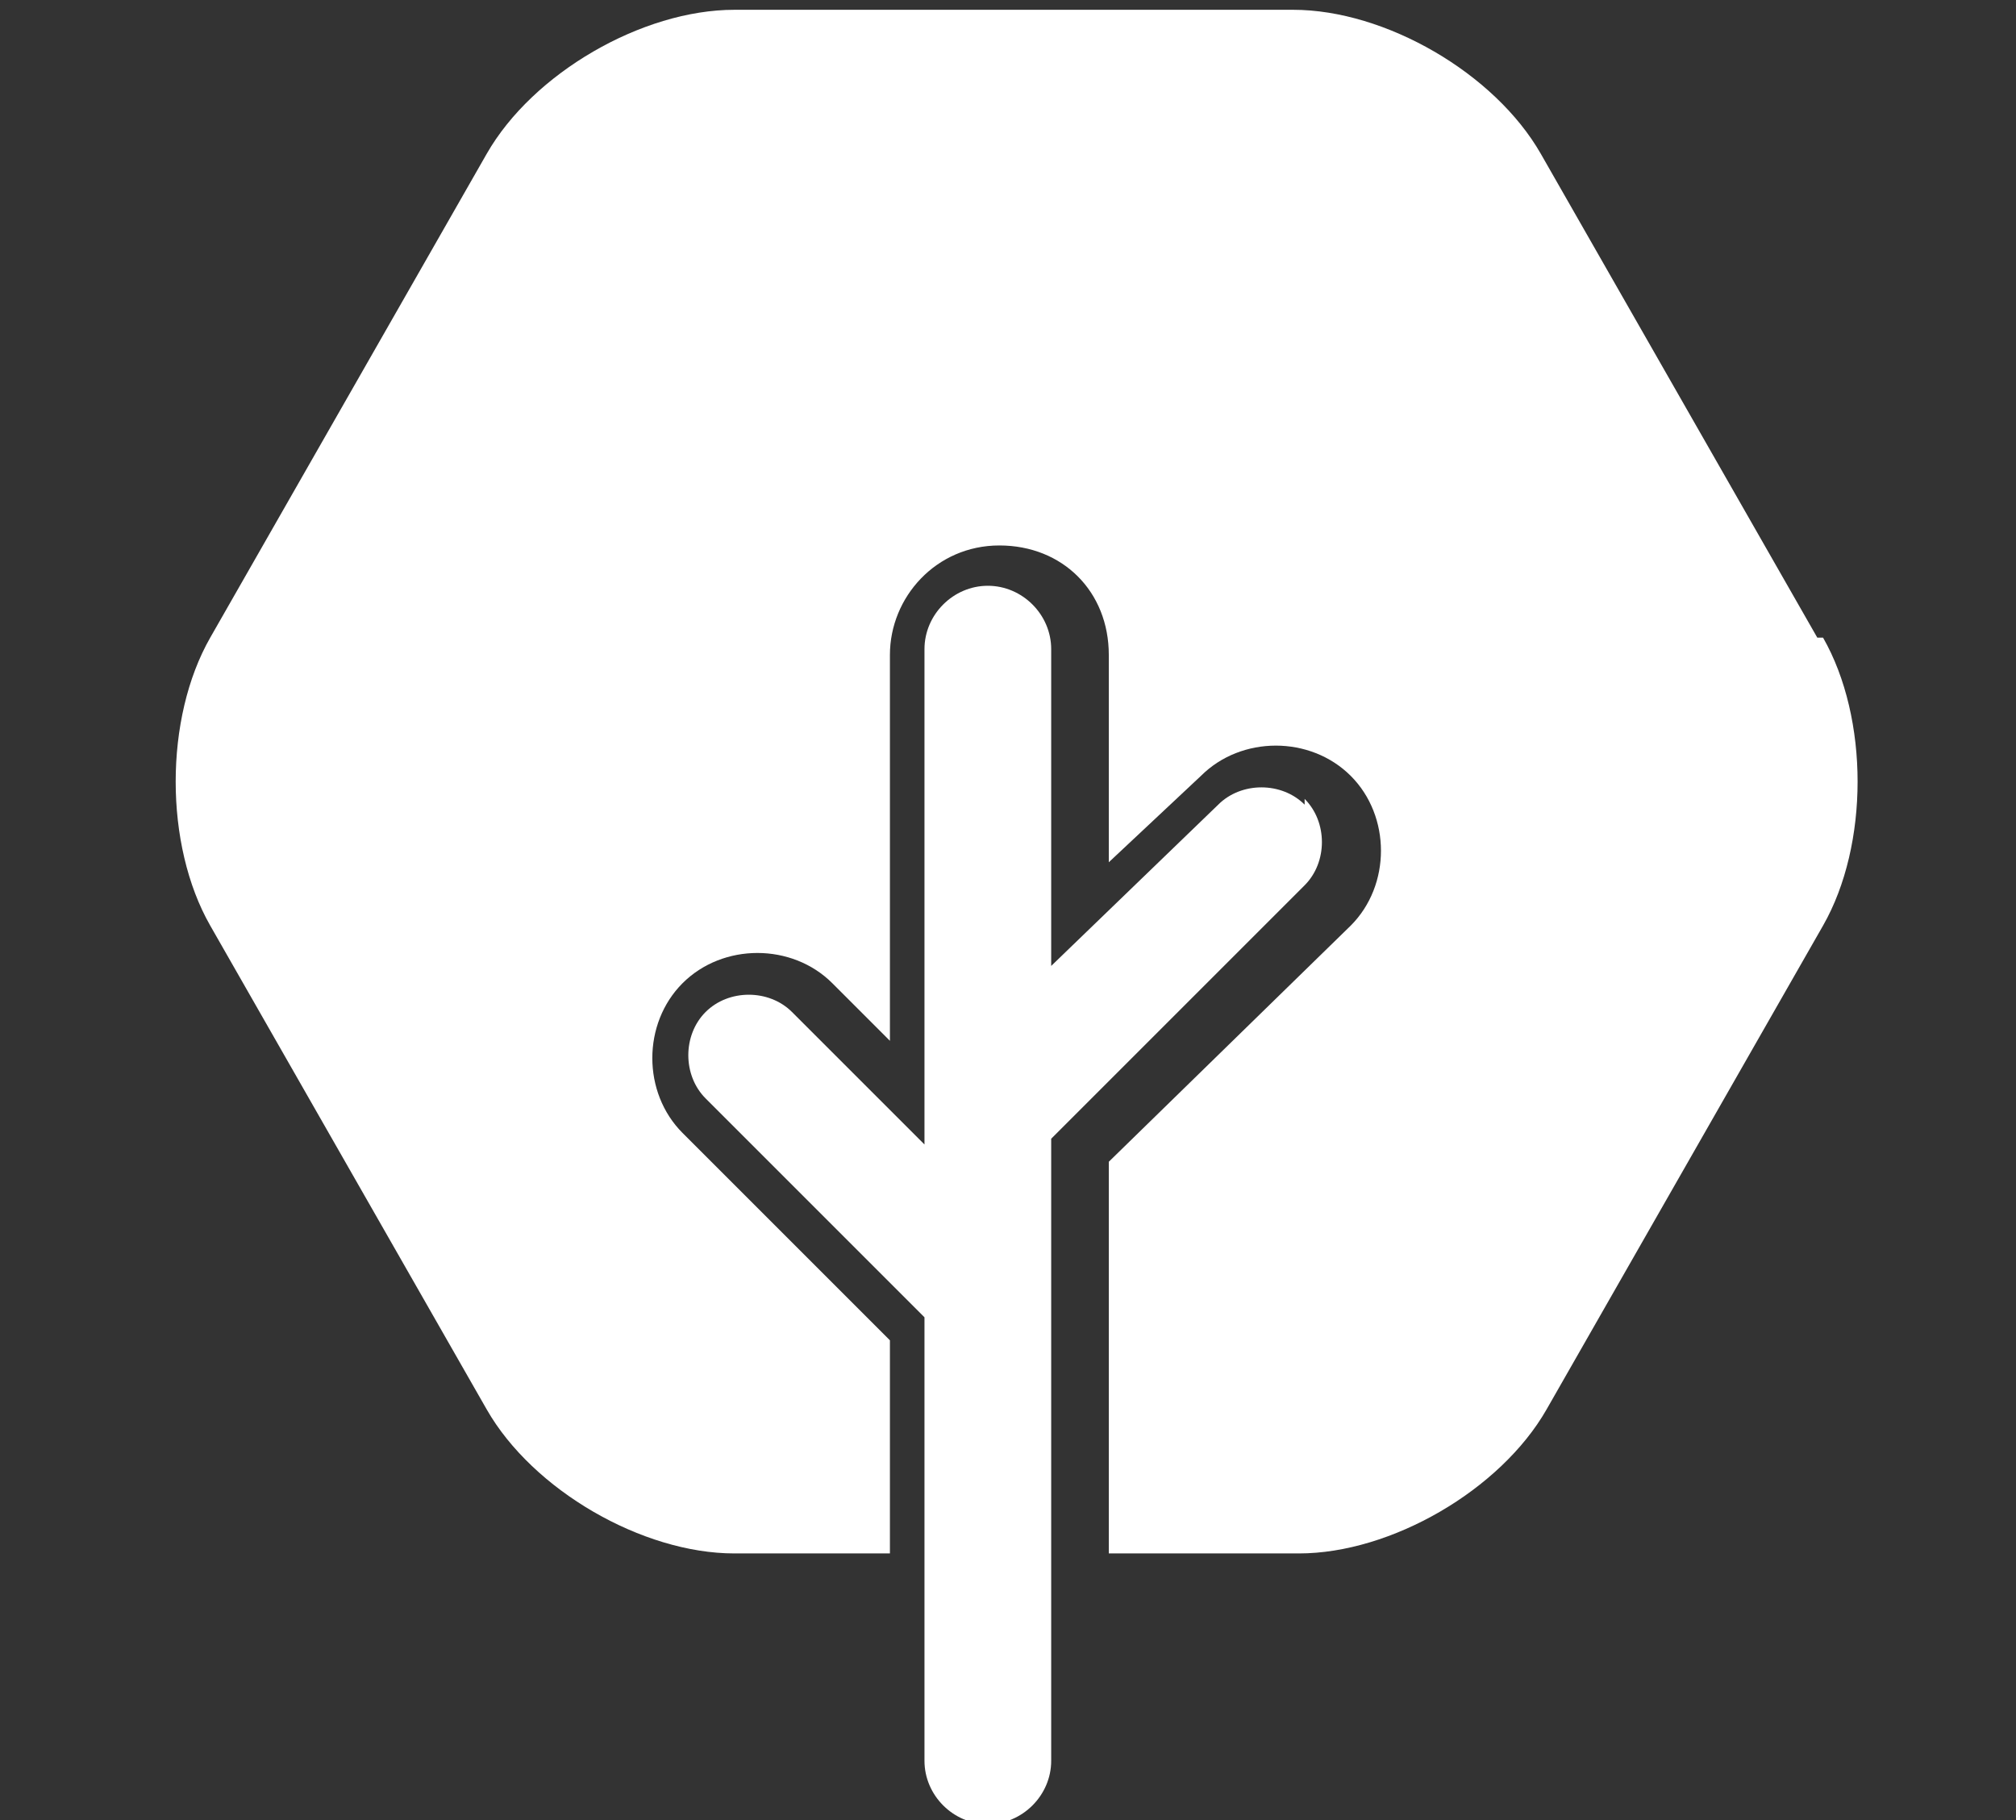 <?xml version="1.0" encoding="UTF-8"?>
<svg id="Warstwa_1" data-name="Warstwa 1" xmlns="http://www.w3.org/2000/svg" viewBox="0 0 35 31.6">
  <rect x="0" y="0" width="35" height="31.6" fill="#333333" stroke="none"/>
  <defs>
    <style>
      .cls-1 {
        fill: #fff;
      }
    </style>
  </defs>
  <path class="cls-1" d="M22.65,13.97c-.4-.4-1.1-.4-1.5,0l-2.9,2.8v-5.5c0-.6-.5-1.1-1.1-1.1s-1.1.5-1.1,1.1v8.6l-2.3-2.3c-.4-.4-1.1-.4-1.5,0s-.4,1.1,0,1.5l3.8,3.8v7.7c0,.6.5,1.1,1.1,1.1s1.1-.5,1.1-1.1v-10.8l4.4-4.4c.4-.4.4-1.1,0-1.5"/>
  <path class="cls-1" d="M31.55,11.07l-4.8-8.4c-.8-1.4-2.7-2.5-4.3-2.5h-9.7c-1.6,0-3.5,1.1-4.3,2.5L3.65,11.07c-.8,1.4-.8,3.6,0,5l4.8,8.4c.8,1.4,2.7,2.5,4.3,2.5h2.7v-3.7l-3.6-3.6c-.7-.7-.7-1.9,0-2.6s1.9-.7,2.6,0l1,1v-6.7c0-1,.8-1.9,1.9-1.9s1.9.8,1.9,1.9v3.6l1.6-1.5c.7-.7,1.9-.7,2.6,0s.7,1.9,0,2.6l-4.2,4.1v6.8h3.3c1.6,0,3.5-1.1,4.3-2.5l4.8-8.4c.8-1.4.8-3.6,0-5"/>
</svg>